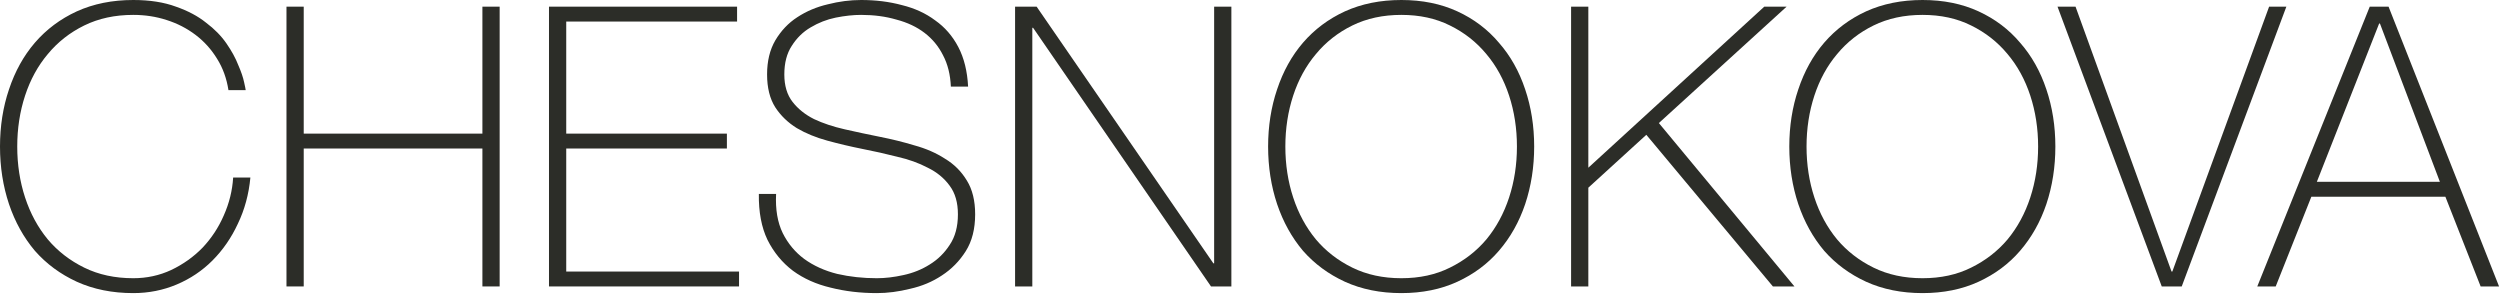 <?xml version="1.0" encoding="UTF-8"?> <svg xmlns="http://www.w3.org/2000/svg" width="957" height="113" viewBox="0 0 957 113" fill="none"><path d="M0 56.1C0 48.3 1.15 41 3.45 34.2C5.75 27.3 9.05 21.35 13.35 16.35C17.75 11.25 23.1 7.25 29.4 4.35C35.8 1.45 43 0 51 0C57.3 0 62.75 0.85 67.35 2.55C71.95 4.15 75.8 6.2 78.9 8.7C82.1 11.1 84.7 13.75 86.7 16.65C88.7 19.55 90.2 22.3 91.2 24.9C92.3 27.4 93.05 29.6 93.45 31.5C93.85 33.3 94.05 34.3 94.05 34.5H87.45C86.75 30 85.3 26 83.1 22.5C80.9 18.9 78.15 15.85 74.85 13.35C71.55 10.85 67.85 8.95 63.75 7.65C59.75 6.35 55.5 5.7 51 5.7C44 5.7 37.75 7.05 32.25 9.75C26.75 12.45 22.1 16.1 18.3 20.7C14.5 25.2 11.6 30.5 9.6 36.6C7.6 42.7 6.6 49.2 6.6 56.1C6.6 63 7.6 69.5 9.6 75.6C11.6 81.7 14.5 87.05 18.3 91.65C22.1 96.15 26.75 99.75 32.25 102.45C37.75 105.15 44 106.5 51 106.5C56.2 106.5 61.05 105.45 65.55 103.35C70.15 101.15 74.15 98.3 77.55 94.8C80.95 91.2 83.65 87.1 85.65 82.5C87.75 77.8 88.95 72.95 89.25 67.95H95.85C95.25 74.35 93.65 80.25 91.05 85.65C88.55 91.05 85.3 95.75 81.3 99.75C77.4 103.65 72.85 106.7 67.65 108.9C62.45 111.1 56.9 112.2 51 112.2C43 112.2 35.8 110.75 29.4 107.85C23.1 104.95 17.75 101 13.35 96C9.05 90.9 5.75 84.95 3.45 78.15C1.15 71.25 0 63.9 0 56.1Z" fill="#2C2D28"></path><path d="M109.665 2.55H116.265V51.15H184.665V2.55H191.265V109.65H184.665V56.85H116.265V109.65H109.665V2.55Z" fill="#2C2D28"></path><path d="M210.154 2.55H282.154V8.25H216.754V51.15H278.254V56.85H216.754V103.95H282.904V109.65H210.154V2.55Z" fill="#2C2D28"></path><path d="M363.989 33.15C363.789 28.55 362.789 24.55 360.989 21.15C359.289 17.75 356.939 14.9 353.939 12.6C350.939 10.3 347.339 8.6 343.139 7.5C339.039 6.3 334.539 5.7 329.639 5.7C326.639 5.7 323.389 6.05 319.889 6.75C316.489 7.45 313.289 8.7 310.289 10.5C307.389 12.2 304.989 14.55 303.089 17.55C301.189 20.45 300.239 24.1 300.239 28.5C300.239 32.8 301.289 36.3 303.389 39C305.489 41.7 308.239 43.9 311.639 45.6C315.039 47.2 318.939 48.5 323.339 49.5C327.739 50.5 332.189 51.45 336.689 52.35C341.289 53.25 345.739 54.35 350.039 55.65C354.439 56.85 358.339 58.55 361.739 60.75C365.239 62.85 368.039 65.65 370.139 69.15C372.239 72.55 373.289 76.85 373.289 82.05C373.289 87.65 372.089 92.35 369.689 96.15C367.289 99.95 364.239 103.05 360.539 105.45C356.939 107.85 352.889 109.55 348.389 110.55C343.989 111.65 339.739 112.2 335.639 112.2C329.339 112.2 323.439 111.5 317.939 110.1C312.439 108.8 307.639 106.65 303.539 103.65C299.439 100.55 296.189 96.6 293.789 91.8C291.489 87 290.389 81.15 290.489 74.25H297.089C296.789 80.15 297.639 85.15 299.639 89.25C301.639 93.25 304.389 96.55 307.889 99.15C311.489 101.75 315.689 103.65 320.489 104.85C325.289 105.95 330.339 106.5 335.639 106.5C338.839 106.5 342.239 106.1 345.839 105.3C349.539 104.5 352.889 103.15 355.889 101.25C358.989 99.35 361.539 96.85 363.539 93.75C365.639 90.65 366.689 86.75 366.689 82.05C366.689 77.55 365.639 73.9 363.539 71.1C361.439 68.2 358.639 65.9 355.139 64.2C351.739 62.4 347.839 61 343.439 60C339.139 58.9 334.689 57.9 330.089 57C325.589 56.1 321.139 55.05 316.739 53.85C312.339 52.65 308.439 51.05 305.039 49.05C301.639 46.95 298.889 44.3 296.789 41.1C294.689 37.8 293.639 33.6 293.639 28.5C293.639 23.4 294.689 19.05 296.789 15.45C298.989 11.75 301.789 8.8 305.189 6.6C308.689 4.3 312.589 2.65 316.889 1.65C321.189 0.55 325.439 0 329.639 0C335.239 0 340.439 0.65 345.239 1.95C350.139 3.15 354.389 5.1 357.989 7.8C361.689 10.4 364.639 13.8 366.839 18C369.039 22.2 370.289 27.25 370.589 33.15H363.989Z" fill="#2C2D28"></path><path d="M388.571 2.55H396.821L464.471 100.8H464.771V2.55H471.371V109.65H463.572L395.471 10.65H395.171V109.65H388.571V2.55Z" fill="#2C2D28"></path><path d="M587.282 56.1C587.282 63.9 586.132 71.25 583.832 78.15C581.532 84.95 578.182 90.9 573.782 96C569.482 101 564.182 104.95 557.882 107.85C551.582 110.75 544.432 112.2 536.432 112.2C528.432 112.2 521.232 110.75 514.832 107.85C508.532 104.95 503.182 101 498.782 96C494.482 90.9 491.182 84.95 488.882 78.15C486.582 71.25 485.432 63.9 485.432 56.1C485.432 48.3 486.582 41 488.882 34.2C491.182 27.3 494.482 21.35 498.782 16.35C503.182 11.25 508.532 7.25 514.832 4.35C521.232 1.45 528.432 0 536.432 0C544.432 0 551.582 1.45 557.882 4.35C564.182 7.25 569.482 11.25 573.782 16.35C578.182 21.35 581.532 27.3 583.832 34.2C586.132 41 587.282 48.3 587.282 56.1ZM492.032 56.1C492.032 63 493.032 69.5 495.032 75.6C497.032 81.7 499.932 87.05 503.732 91.65C507.532 96.15 512.182 99.75 517.682 102.45C523.182 105.15 529.432 106.5 536.432 106.5C543.432 106.5 549.632 105.15 555.032 102.45C560.532 99.75 565.182 96.15 568.982 91.65C572.782 87.05 575.682 81.7 577.682 75.6C579.682 69.5 580.682 63 580.682 56.1C580.682 49.2 579.682 42.7 577.682 36.6C575.682 30.5 572.782 25.2 568.982 20.7C565.182 16.1 560.532 12.45 555.032 9.75C549.632 7.05 543.432 5.7 536.432 5.7C529.432 5.7 523.182 7.05 517.682 9.75C512.182 12.45 507.532 16.1 503.732 20.7C499.932 25.2 497.032 30.5 495.032 36.6C493.032 42.7 492.032 49.2 492.032 56.1Z" fill="#2C2D28"></path><path d="M601.413 2.55H608.013V64.2L675.363 2.55H683.913L635.013 47.1L686.913 109.65H678.663L630.213 51.6L608.013 71.85V109.65H601.413V2.55Z" fill="#2C2D28"></path><path d="M786.793 56.1C786.793 63.9 785.643 71.25 783.343 78.15C781.043 84.95 777.693 90.9 773.293 96C768.993 101 763.693 104.95 757.393 107.85C751.093 110.75 743.943 112.2 735.943 112.2C727.943 112.2 720.743 110.75 714.343 107.85C708.043 104.95 702.693 101 698.293 96C693.993 90.9 690.693 84.95 688.393 78.15C686.093 71.25 684.943 63.9 684.943 56.1C684.943 48.3 686.093 41 688.393 34.2C690.693 27.3 693.993 21.35 698.293 16.35C702.693 11.25 708.043 7.25 714.343 4.35C720.743 1.45 727.943 0 735.943 0C743.943 0 751.093 1.45 757.393 4.35C763.693 7.25 768.993 11.25 773.293 16.35C777.693 21.35 781.043 27.3 783.343 34.2C785.643 41 786.793 48.3 786.793 56.1ZM691.543 56.1C691.543 63 692.543 69.5 694.543 75.6C696.543 81.7 699.443 87.05 703.243 91.65C707.043 96.15 711.693 99.75 717.193 102.45C722.693 105.15 728.943 106.5 735.943 106.5C742.943 106.5 749.143 105.15 754.543 102.45C760.043 99.75 764.693 96.15 768.493 91.65C772.293 87.05 775.193 81.7 777.193 75.6C779.193 69.5 780.193 63 780.193 56.1C780.193 49.2 779.193 42.7 777.193 36.6C775.193 30.5 772.293 25.2 768.493 20.7C764.693 16.1 760.043 12.45 754.543 9.75C749.143 7.05 742.943 5.7 735.943 5.7C728.943 5.7 722.693 7.05 717.193 9.75C711.693 12.45 707.043 16.1 703.243 20.7C699.443 25.2 696.543 30.5 694.543 36.6C692.543 42.7 691.543 49.2 691.543 56.1Z" fill="#2C2D28"></path><path d="M831.267 103.95H831.567L868.617 2.55H875.217L835.167 109.65H827.517L787.617 2.55H794.517L831.267 103.95Z" fill="#2C2D28"></path><path d="M907.139 2.55H914.339L956.639 109.65H949.589L936.089 75.3H884.789L871.139 109.65H864.089L907.139 2.55ZM933.989 69.6L911.039 9H910.739L886.889 69.6H933.989Z" fill="#2C2D28"></path></svg> 